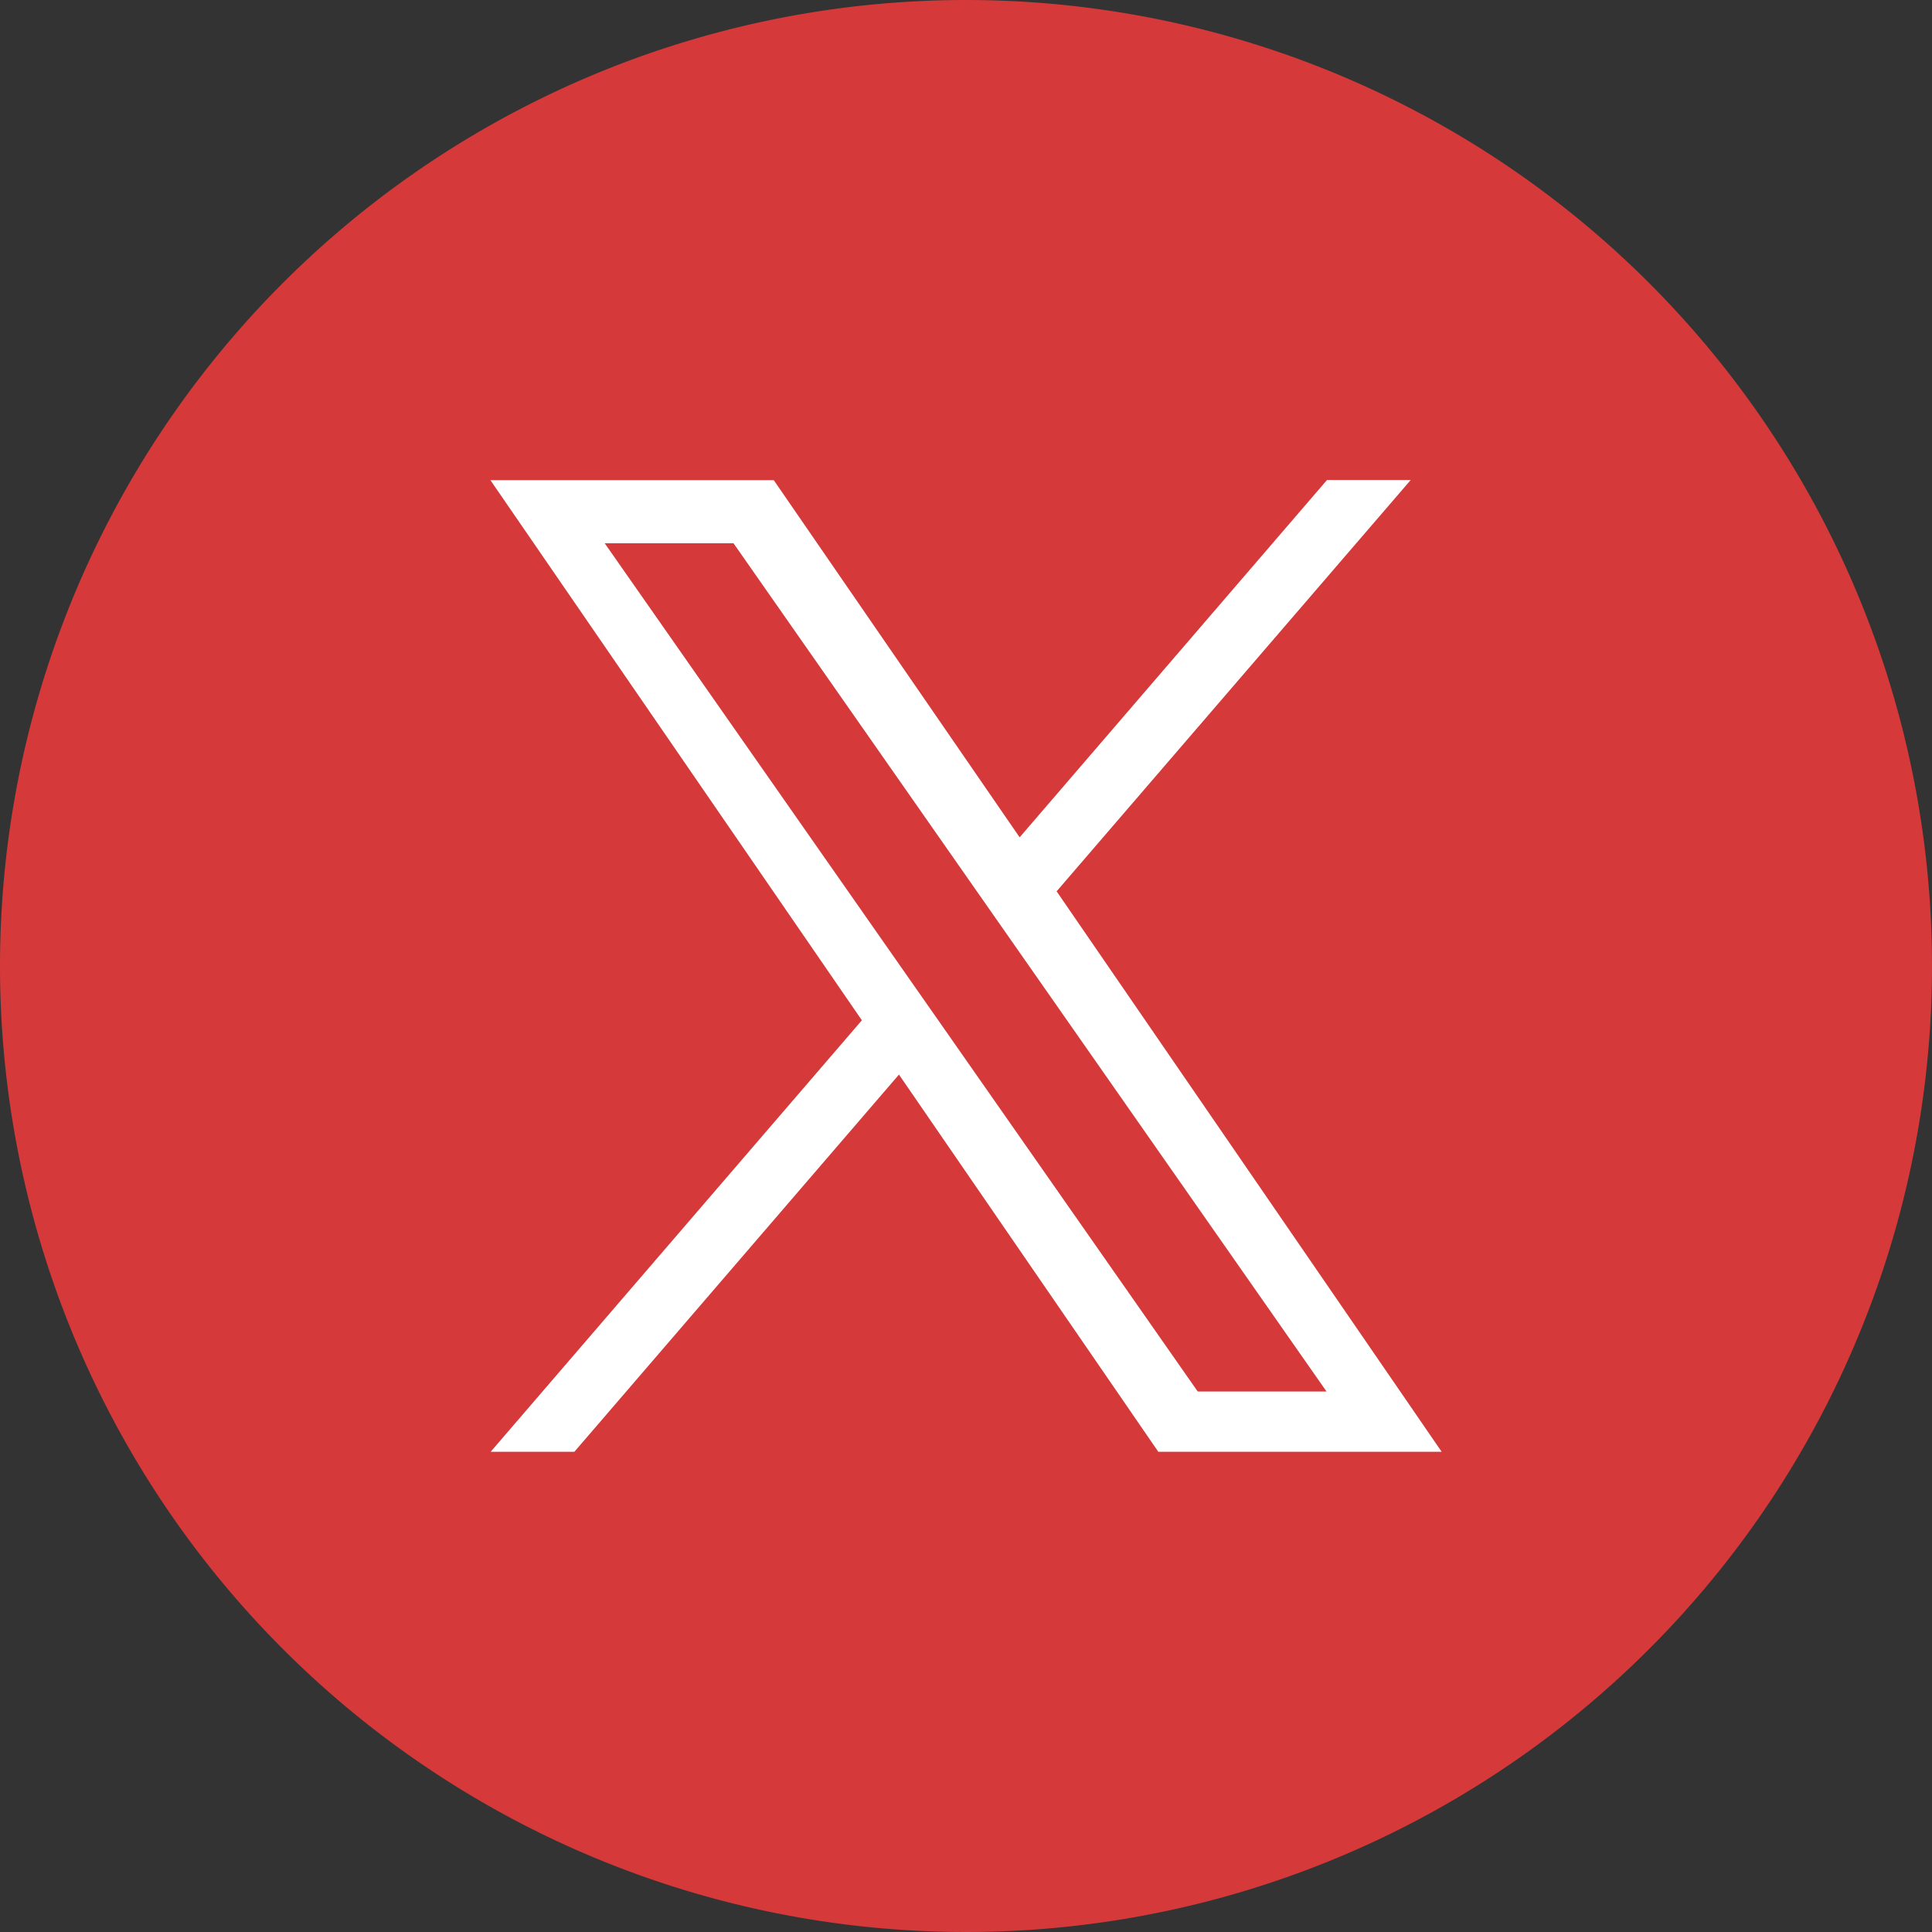 <svg id="icon_sns_x" xmlns="http://www.w3.org/2000/svg" xmlns:xlink="http://www.w3.org/1999/xlink" width="30" height="30" viewBox="0 0 30 30">
  <rect x="0" y="0" width="30" height="30" fill="#333333" stroke="none"/>
  <defs>
    <clipPath id="clip-path">
      <rect id="Rectangle_4036" data-name="Rectangle 4036" width="30" height="30" fill="none"/>
    </clipPath>
  </defs>
  <g id="Group_2206" data-name="Group 2206" clip-path="url(#clip-path)">
    <path id="Path_6325" data-name="Path 6325" d="M30,15A15,15,0,1,1,15,0,15,15,0,0,1,30,15" fill="#d53939"/>
    <path id="Path_6326" data-name="Path 6326" d="M15.135,12.6l5.5-6.389h-1.3l-4.772,5.548L10.745,6.213h-4.4L12.113,14.6,6.349,21.3h1.3l5.04-5.857L16.716,21.3h4.4l-5.977-8.7Zm-1.784,2.074-.584-.835L8.12,7.193h2l3.75,5.364.584.835,4.874,6.972h-2Z" transform="translate(1.27 1.243)" fill="#fff"/>
  </g>
</svg>
